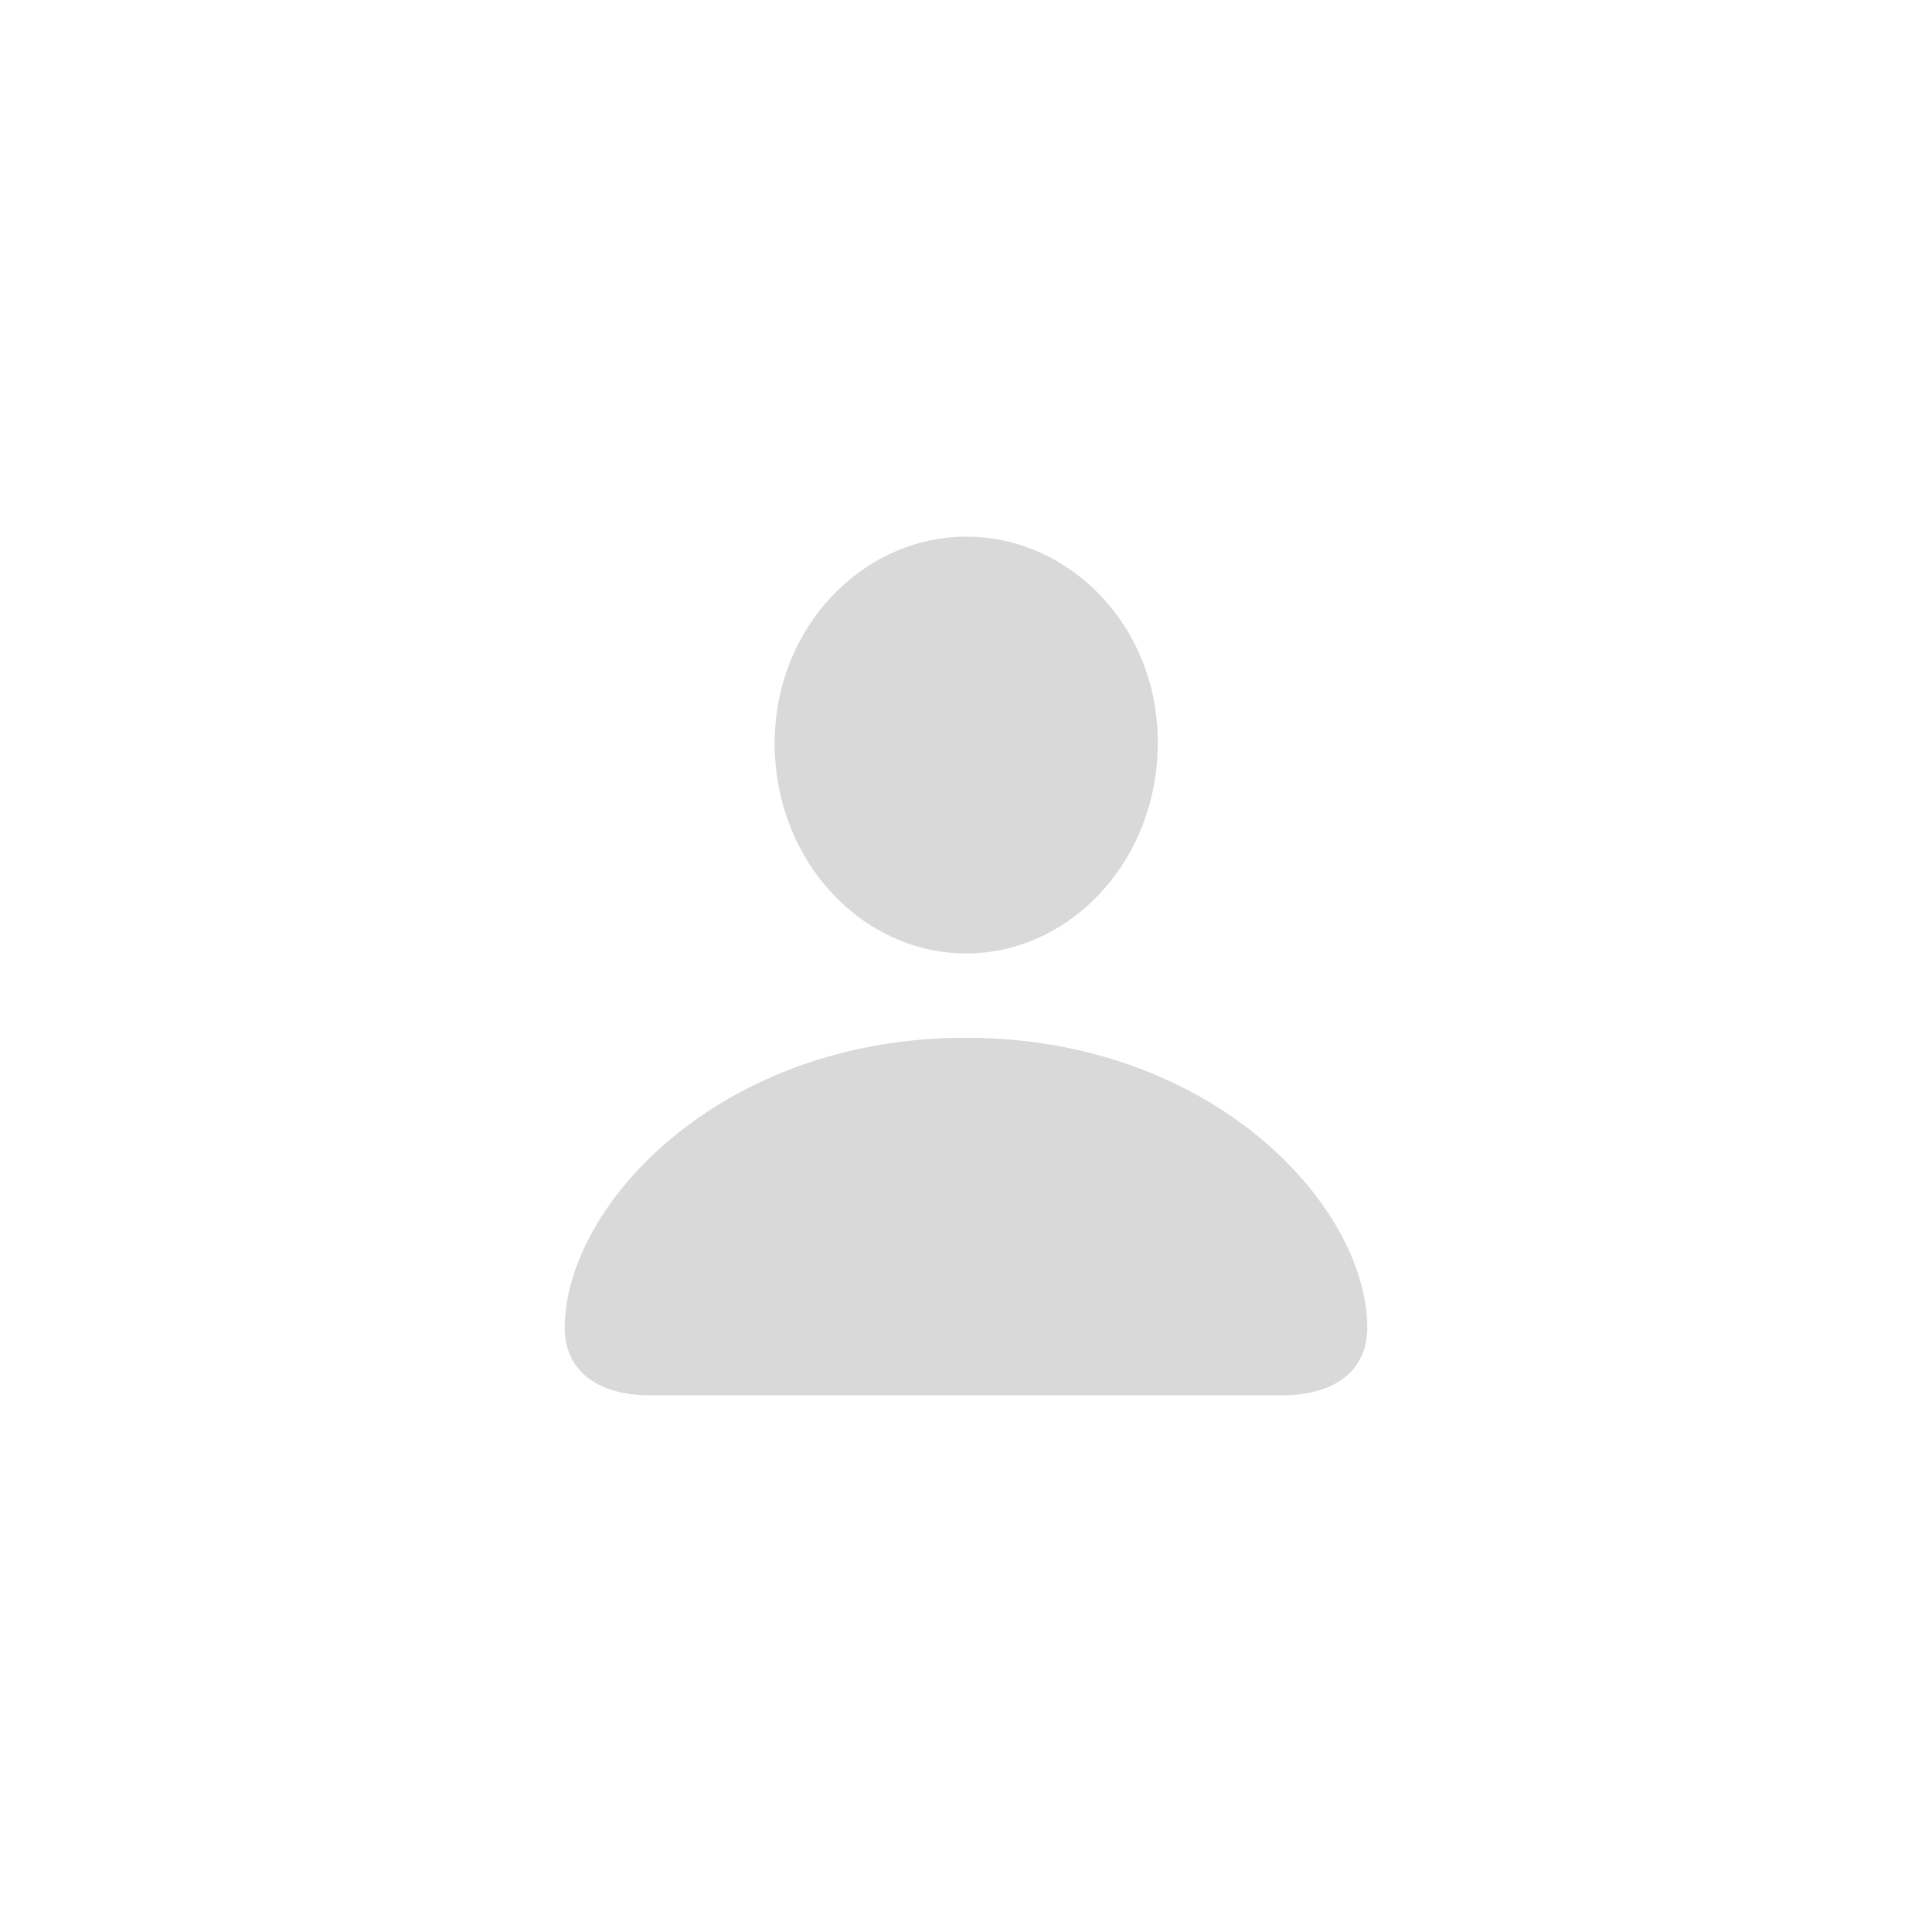 <svg width="36" height="36" viewBox="0 0 36 36" fill="none" xmlns="http://www.w3.org/2000/svg">
<path d="M12.112 26H23.889C24.884 26 25.477 25.529 25.477 24.746C25.477 22.469 22.59 19.337 17.996 19.337C13.412 19.337 10.523 22.469 10.523 24.746C10.523 25.529 11.118 26 12.112 26ZM18.004 17.766C19.933 17.766 21.574 16.05 21.574 13.833C21.574 11.658 19.928 10 18.004 10C16.079 10 14.435 11.687 14.435 13.849C14.435 16.05 16.069 17.766 18.004 17.766Z" fill="#D9D9D9"/>
</svg>
